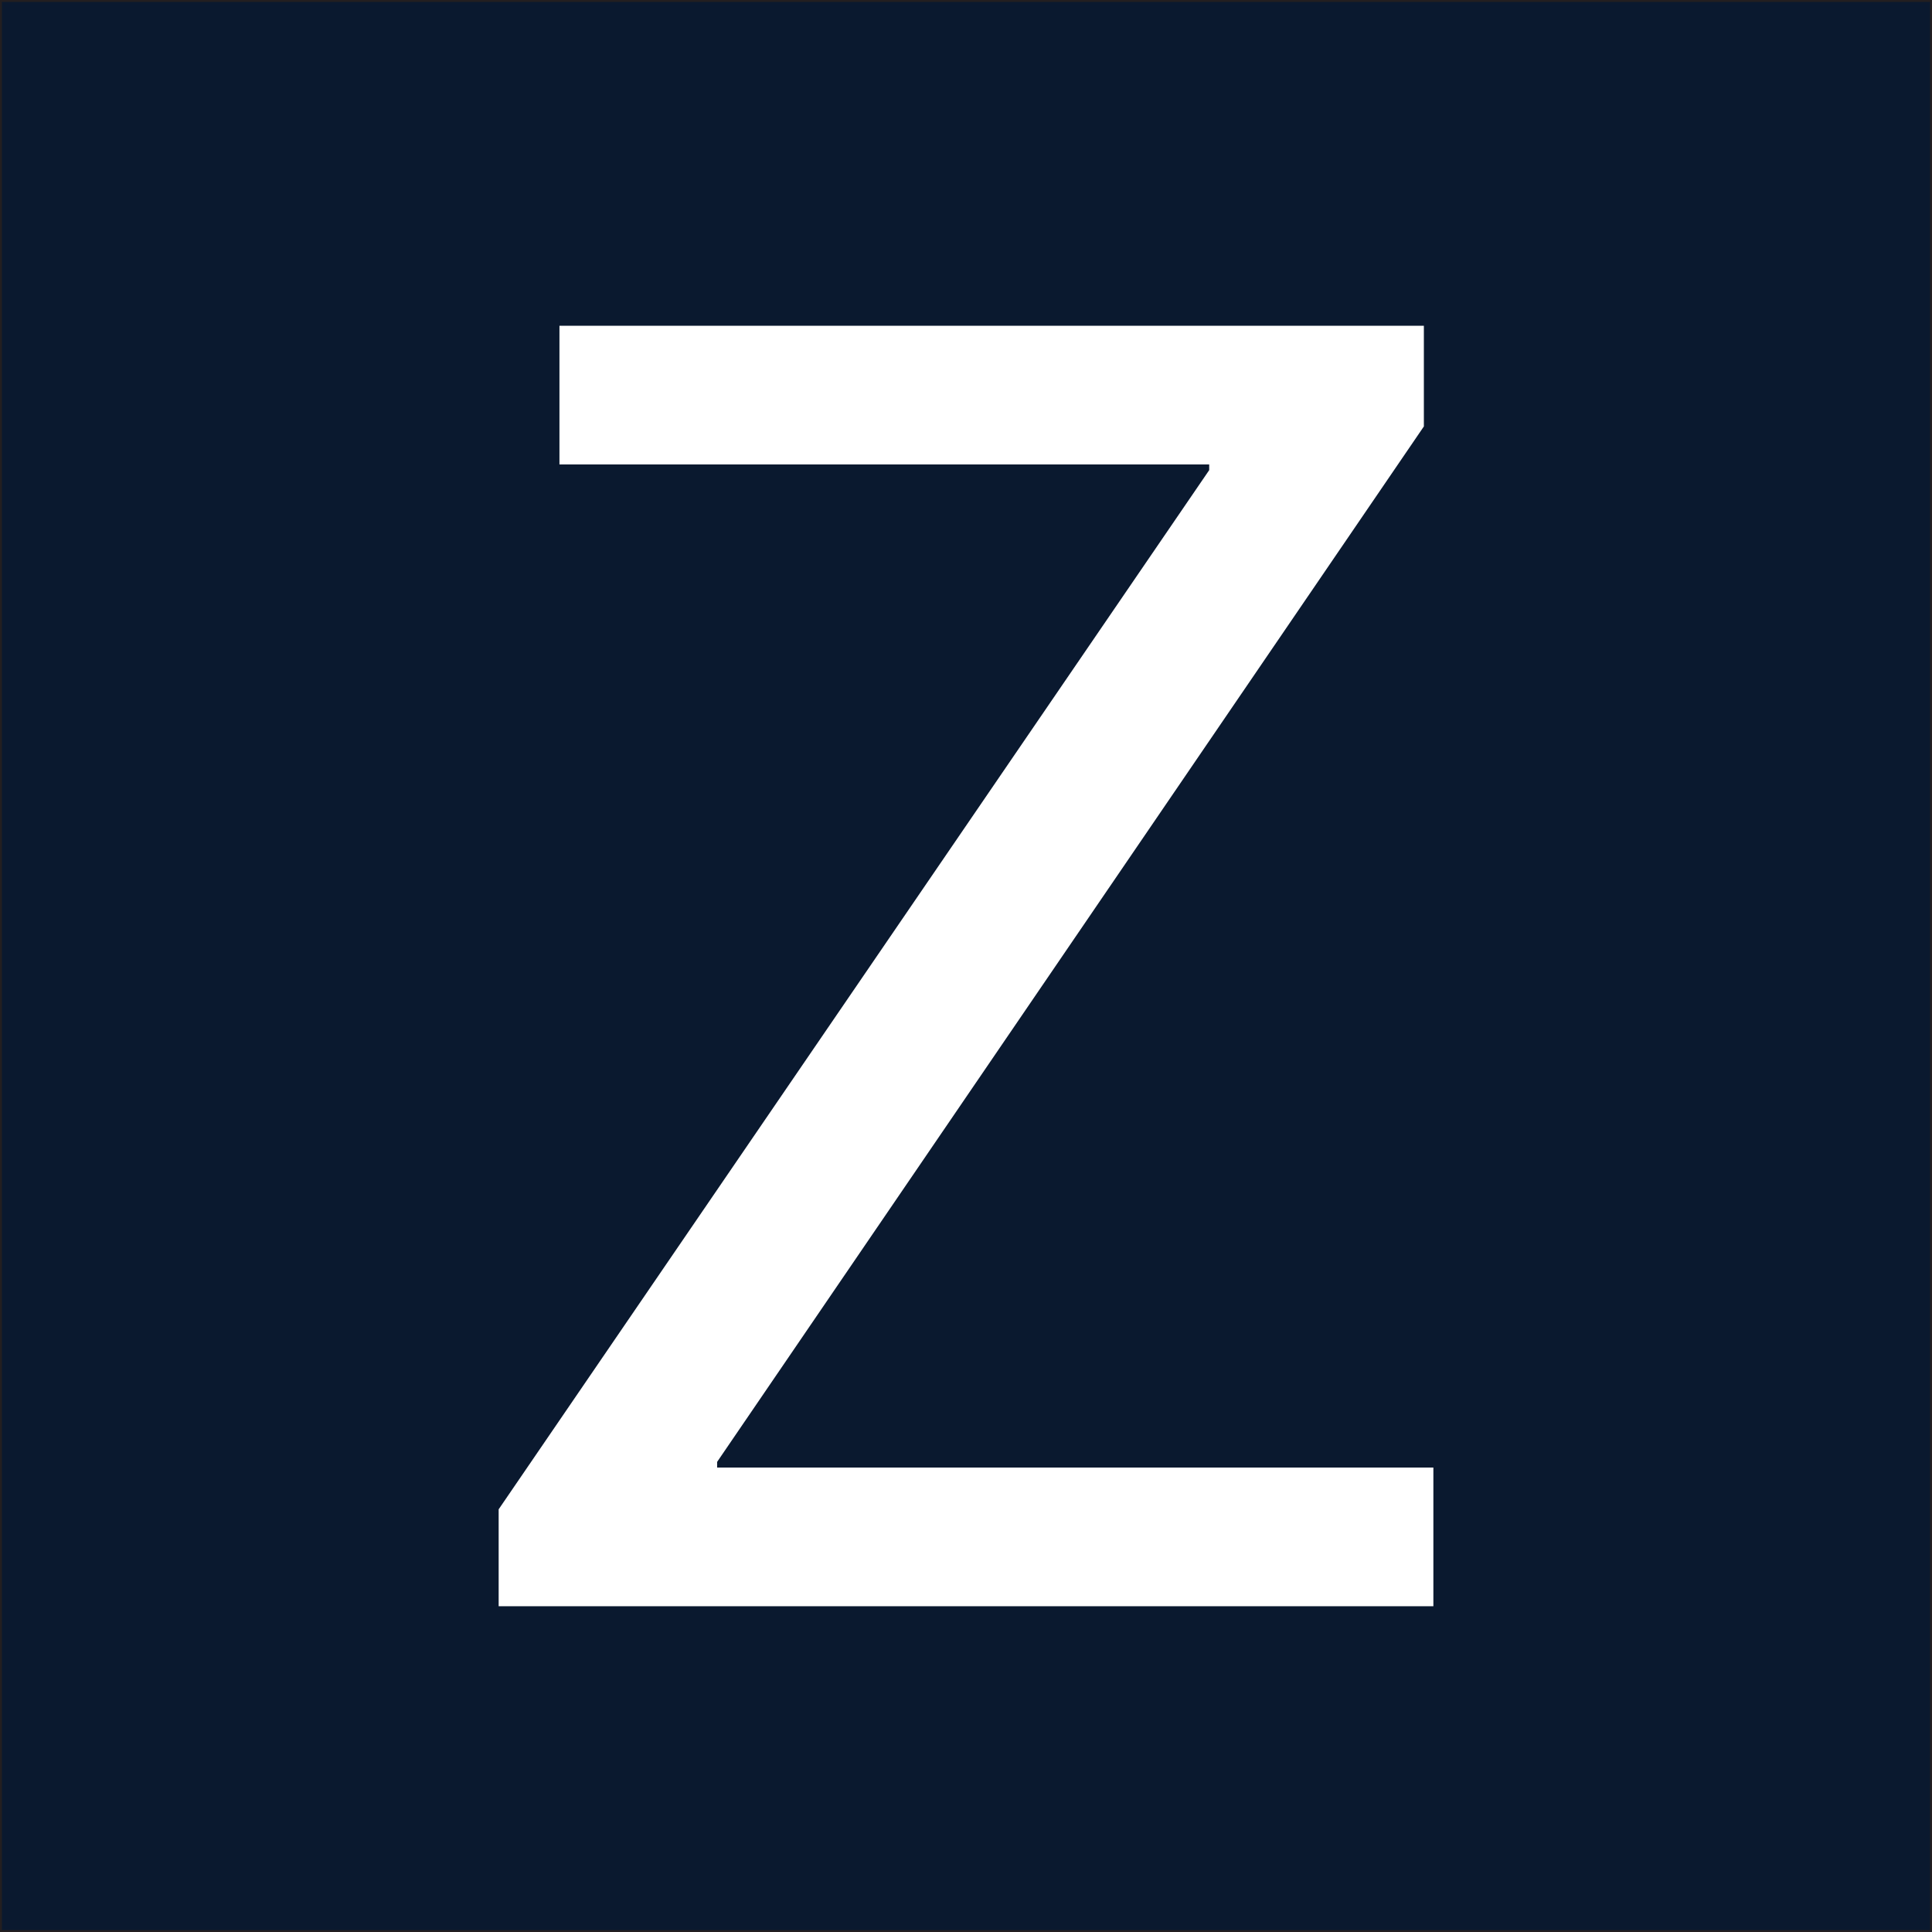 <?xml version="1.0" encoding="UTF-8"?>
<svg id="Layer_1" data-name="Layer 1" xmlns="http://www.w3.org/2000/svg" viewBox="0 0 512 512">
  <rect x="0" y="0" width="512" height="512" fill="#808080" stroke="none"/>
  <defs>
    <style>
      .cls-1 {
        fill: #0a192f;
        stroke: #231f20;
        stroke-miterlimit: 10;
      }

      .cls-2 {
        fill: #fff;
        stroke-width: 0px;
      }
    </style>
  </defs>
  <rect class="cls-1" x="0" width="512" height="512"/>
  <path class="cls-2" d="m132.14,400L320.45,124.59v-1.51h-172.19v-36.75h229.08v26.68l-187.29,274.4v1.51h189.81v36.75h-247.71v-25.68Z"/>
</svg>